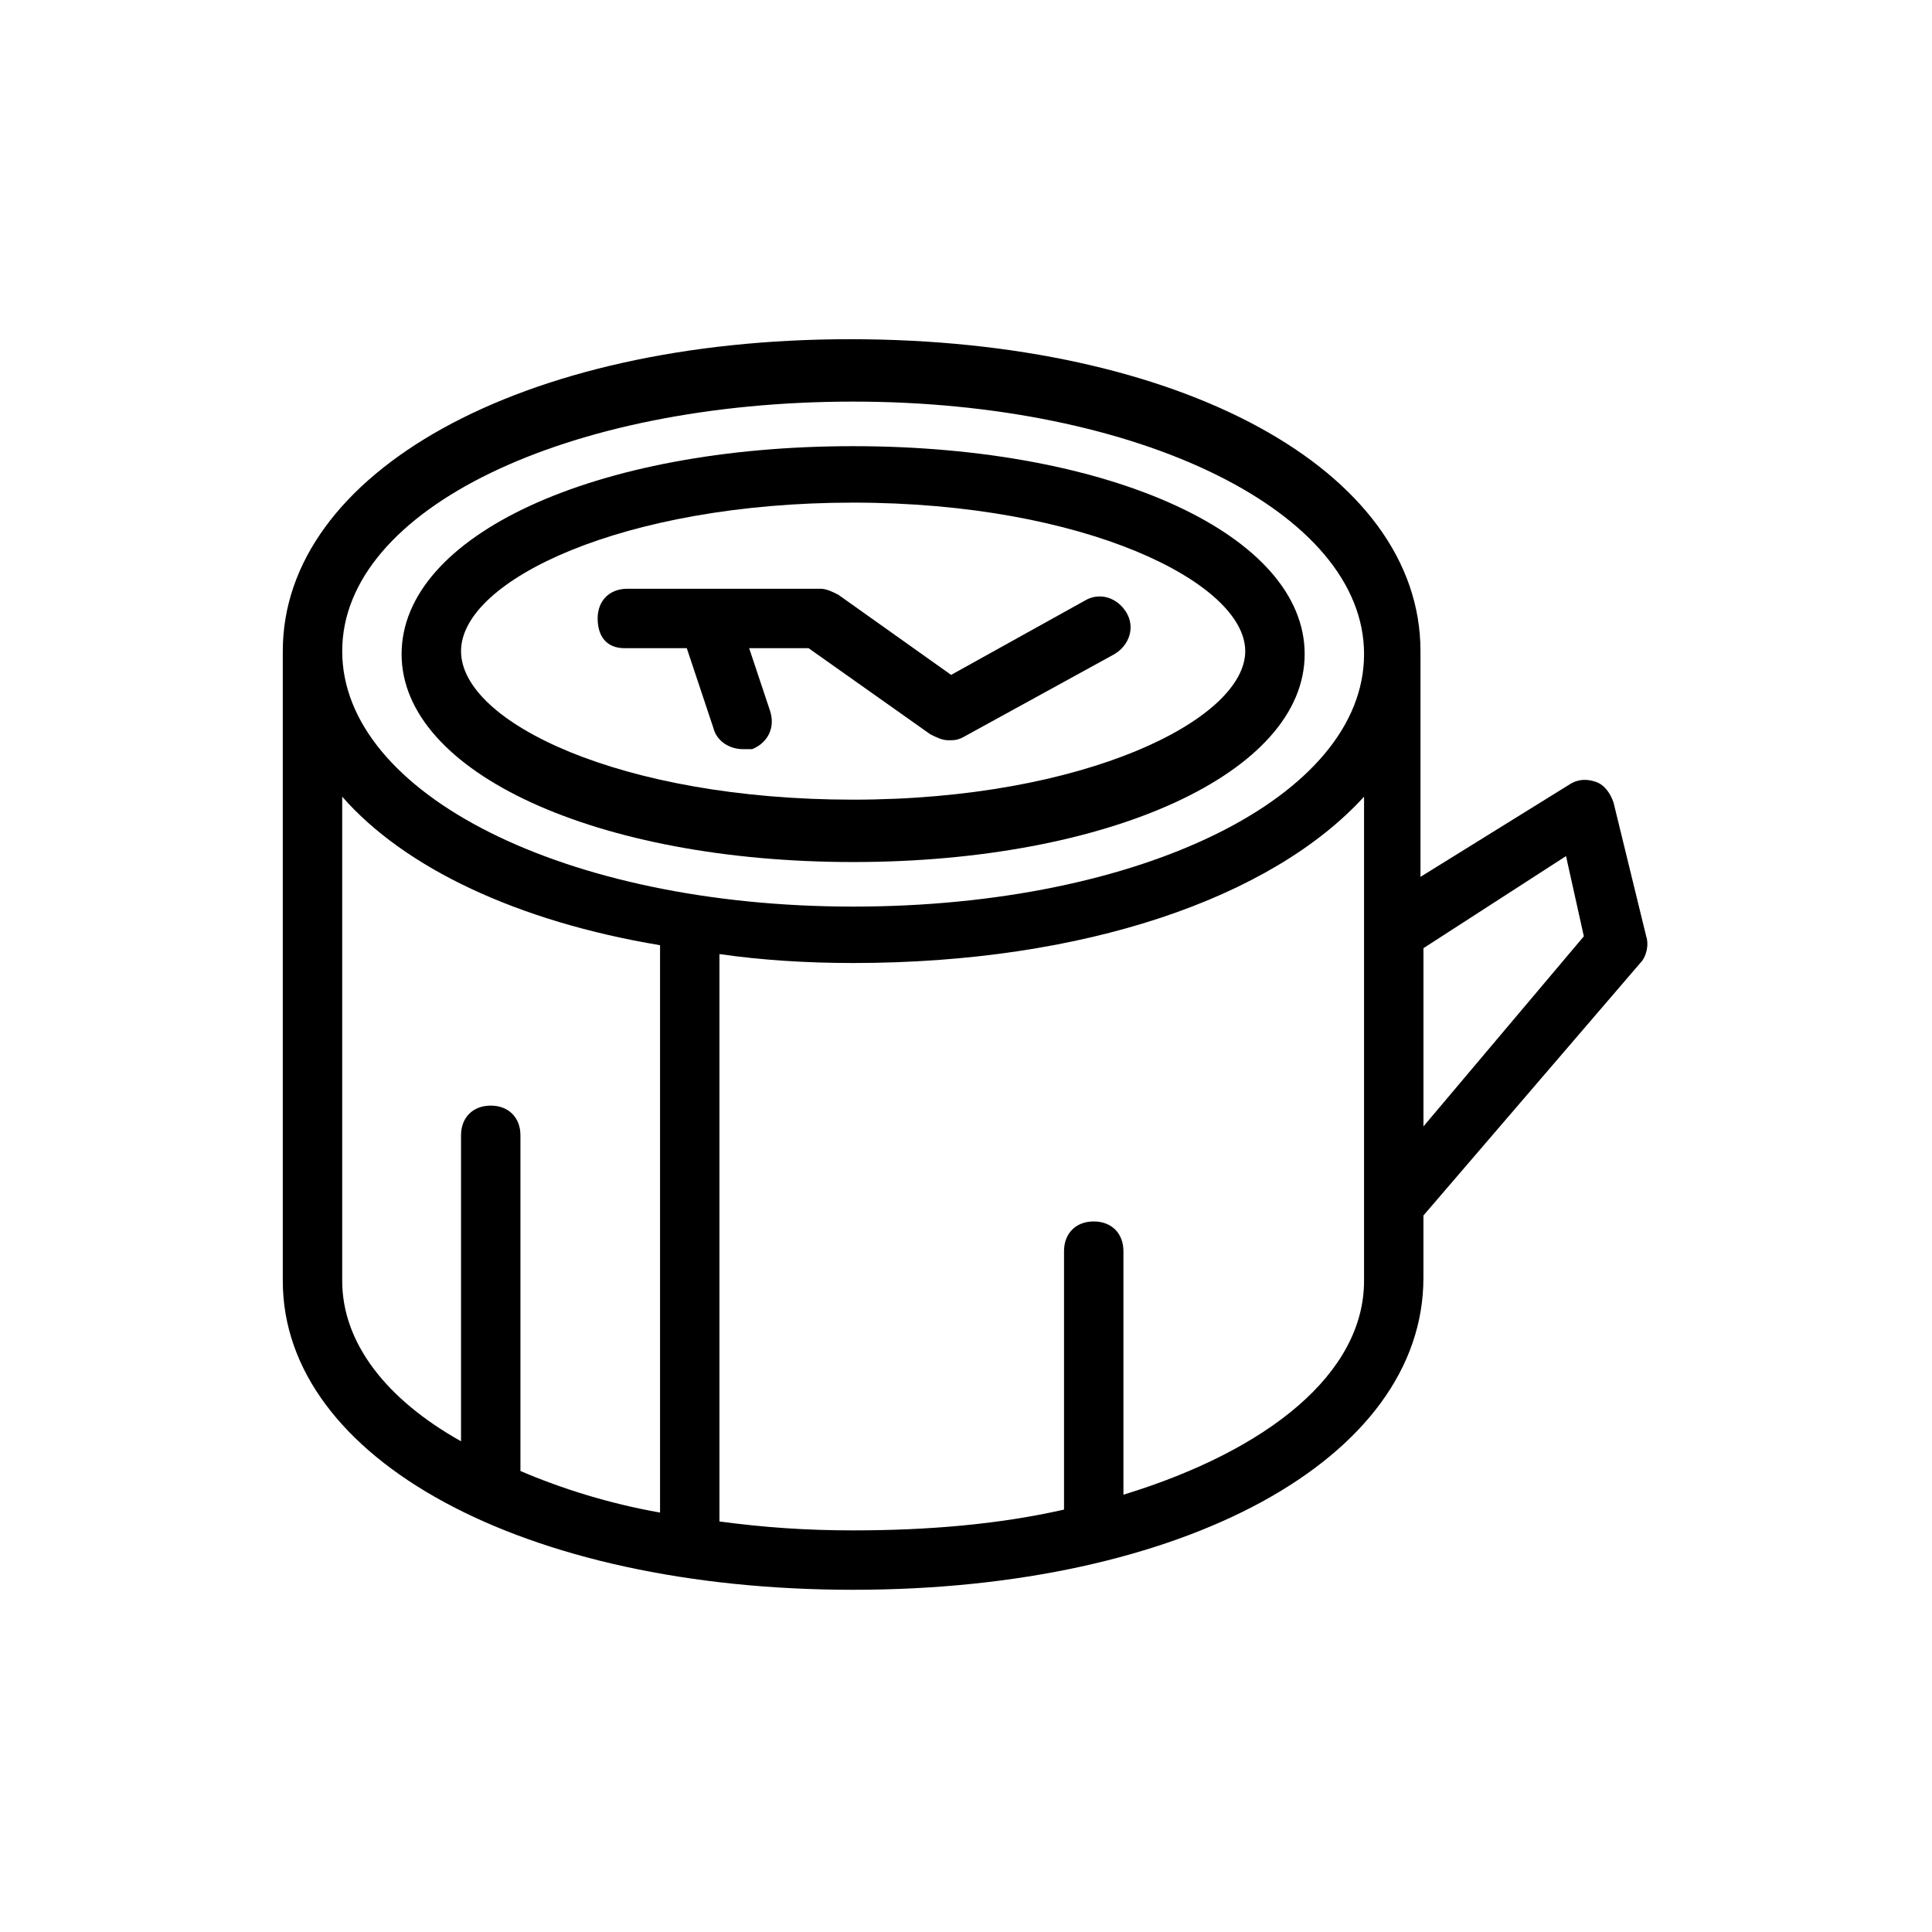<?xml version="1.0" encoding="UTF-8"?>
<!-- Uploaded to: ICON Repo, www.iconrepo.com, Generator: ICON Repo Mixer Tools -->
<svg fill="#000000" width="800px" height="800px" version="1.1" viewBox="144 144 512 512" xmlns="http://www.w3.org/2000/svg">
 <g>
  <path d="m370.09 372.45c67.699 0 119.66-23.617 119.66-55.105 0-31.488-51.168-55.105-119.66-55.105-68.488 0-119.66 23.617-119.66 55.105 0 31.492 51.957 55.105 119.66 55.105zm0-95.25c61.402 0 103.91 21.254 103.91 39.359 0 18.105-42.508 39.359-103.91 39.359-61.402 0-103.91-20.465-103.91-39.359 0-18.891 43.293-39.359 103.91-39.359z"/>
  <path d="m571.61 356.7c-0.789-2.363-2.363-4.723-4.723-5.512-2.363-0.789-4.723-0.789-7.086 0.789l-39.359 24.402v-59.828c0-48.02-63.762-82.656-151.14-82.656-87.379 0-150.36 35.426-150.36 82.656v166.89c0 47.234 63.766 81.871 151.14 81.871 87.379 0 151.14-34.637 151.14-82.656v-16.531l57.465-66.914c1.574-1.574 2.363-4.723 1.574-7.086zm-201.52-106.27c75.57 0 135.4 29.125 135.4 66.914 0 37.785-59.039 66.914-135.4 66.914-76.359-0.004-135.4-29.918-135.4-67.703 0-37.785 59.824-66.125 135.4-66.125zm-135.4 233.01v-128.31c16.531 18.895 46.445 33.062 84.23 39.359v150.36c-13.383-2.363-25.98-6.297-37-11.02v-88.957c0-4.723-3.148-7.871-7.871-7.871s-7.871 3.148-7.871 7.871v81.082c-19.684-11.02-31.488-25.977-31.488-42.508zm207.03 56.68v-64.551c0-4.723-3.148-7.871-7.871-7.871s-7.871 3.148-7.871 7.871v68.488c-17.32 3.938-36.211 5.512-55.891 5.512-12.594 0-23.617-0.789-35.426-2.363v-150.36c11.02 1.574 22.828 2.363 35.426 2.363 61.402 0 111-17.32 135.4-44.082v128.31c0 24.398-25.191 44.867-63.766 56.676zm79.508-97.613v-47.23l37.785-24.402 4.723 21.254z"/>
  <path d="m309.47 315.77h16.531l7.086 21.254c0.789 3.148 3.938 5.512 7.871 5.512h2.363c3.938-1.574 6.297-5.512 4.723-10.234l-5.512-16.531h15.742l32.273 22.828c1.574 0.789 3.148 1.574 4.723 1.574s2.363 0 3.938-0.789l40.148-22.043c3.938-2.363 5.512-7.086 3.148-11.02-2.363-3.938-7.086-5.512-11.02-3.148l-35.426 19.68-29.914-21.254c-1.574-0.789-3.148-1.574-4.723-1.574h-51.168c-4.723 0-7.871 3.148-7.871 7.871 0.004 4.723 2.363 7.875 7.086 7.875z"/>
 </g>
</svg>